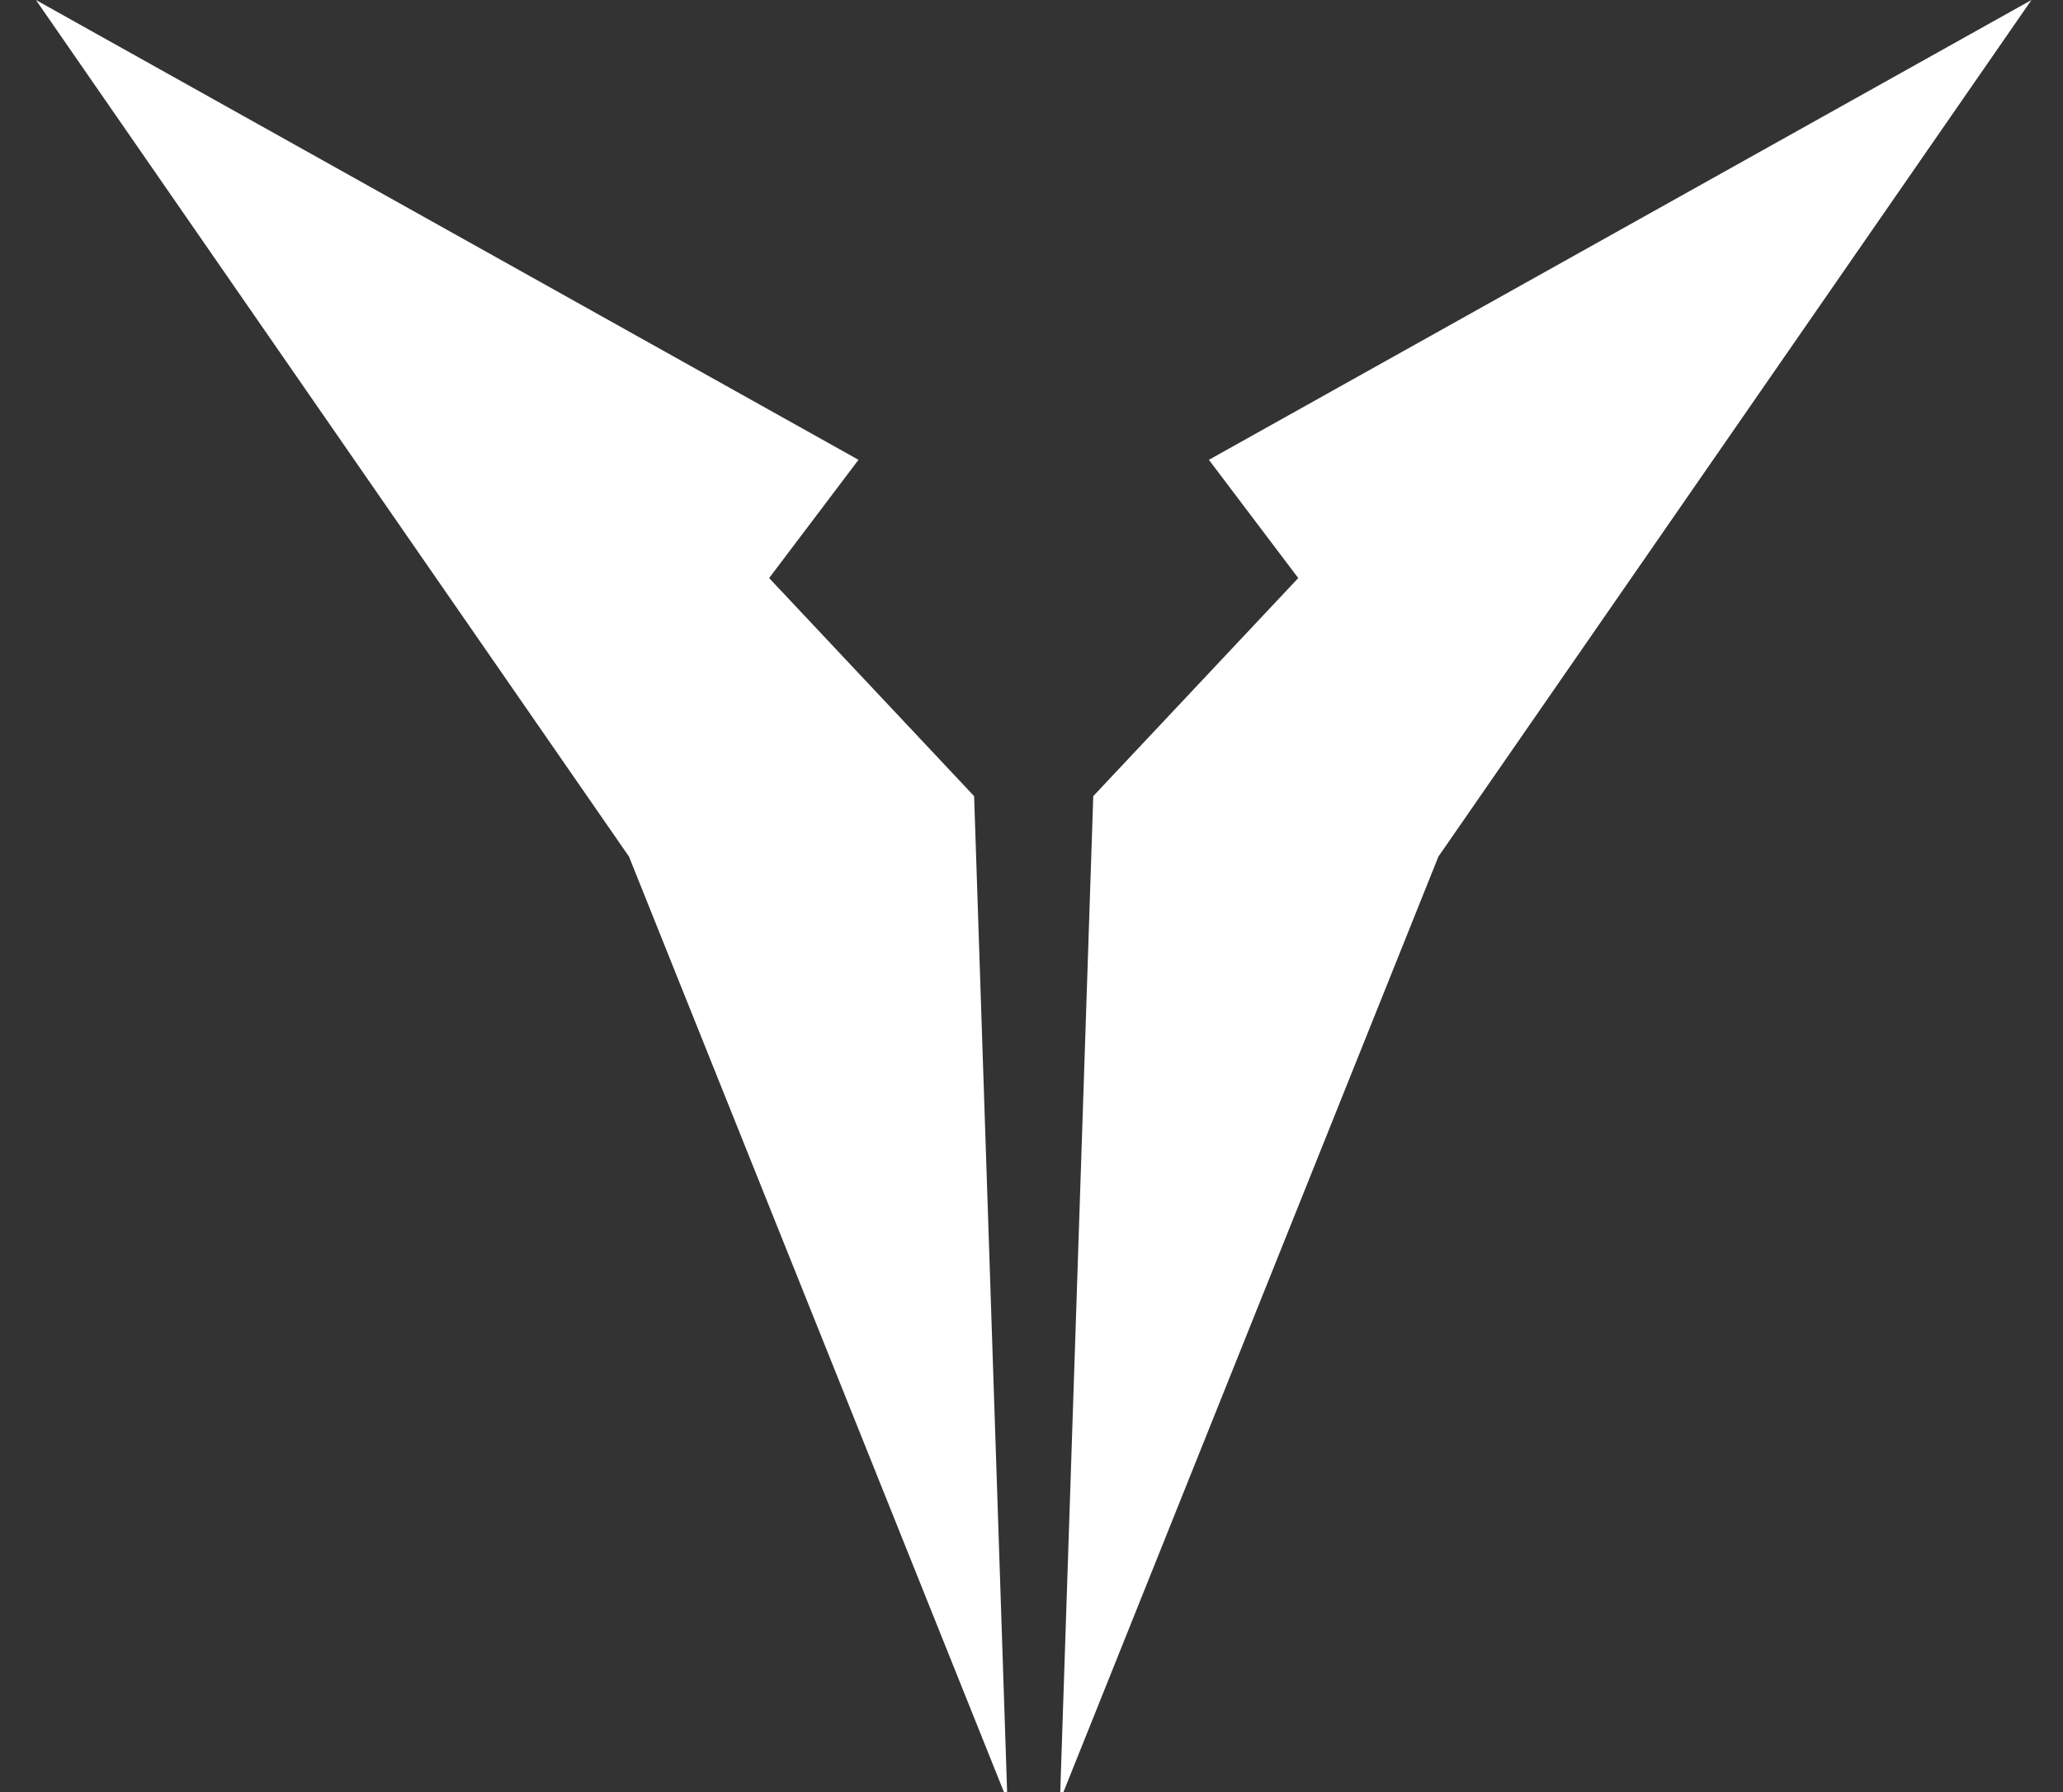 <?xml version="1.0" encoding="UTF-8"?>
<svg id="Ebene_2" xmlns="http://www.w3.org/2000/svg" version="1.1" viewBox="0 0 235.5 204.6">
  <rect x="0" y="0" width="235.5" height="204.6" fill="#333333" stroke="none"/>
  <!-- Generator: Adobe Illustrator 29.2.1, SVG Export Plug-In . SVG Version: 2.1.0 Build 116)  -->
  <defs>
    <style>
      .st0 {
        fill: #fff;
      }
    </style>
  </defs>
  <polygon class="st0" points="4.1 0 98 52.5 87.8 66 111.2 90.9 115 205.6 71.8 97.8 4.1 0"/>
  <polygon class="st0" points="231.9 0 138 52.5 148.2 66 124.8 90.9 121 205.6 164.2 97.8 231.9 0"/>
</svg>